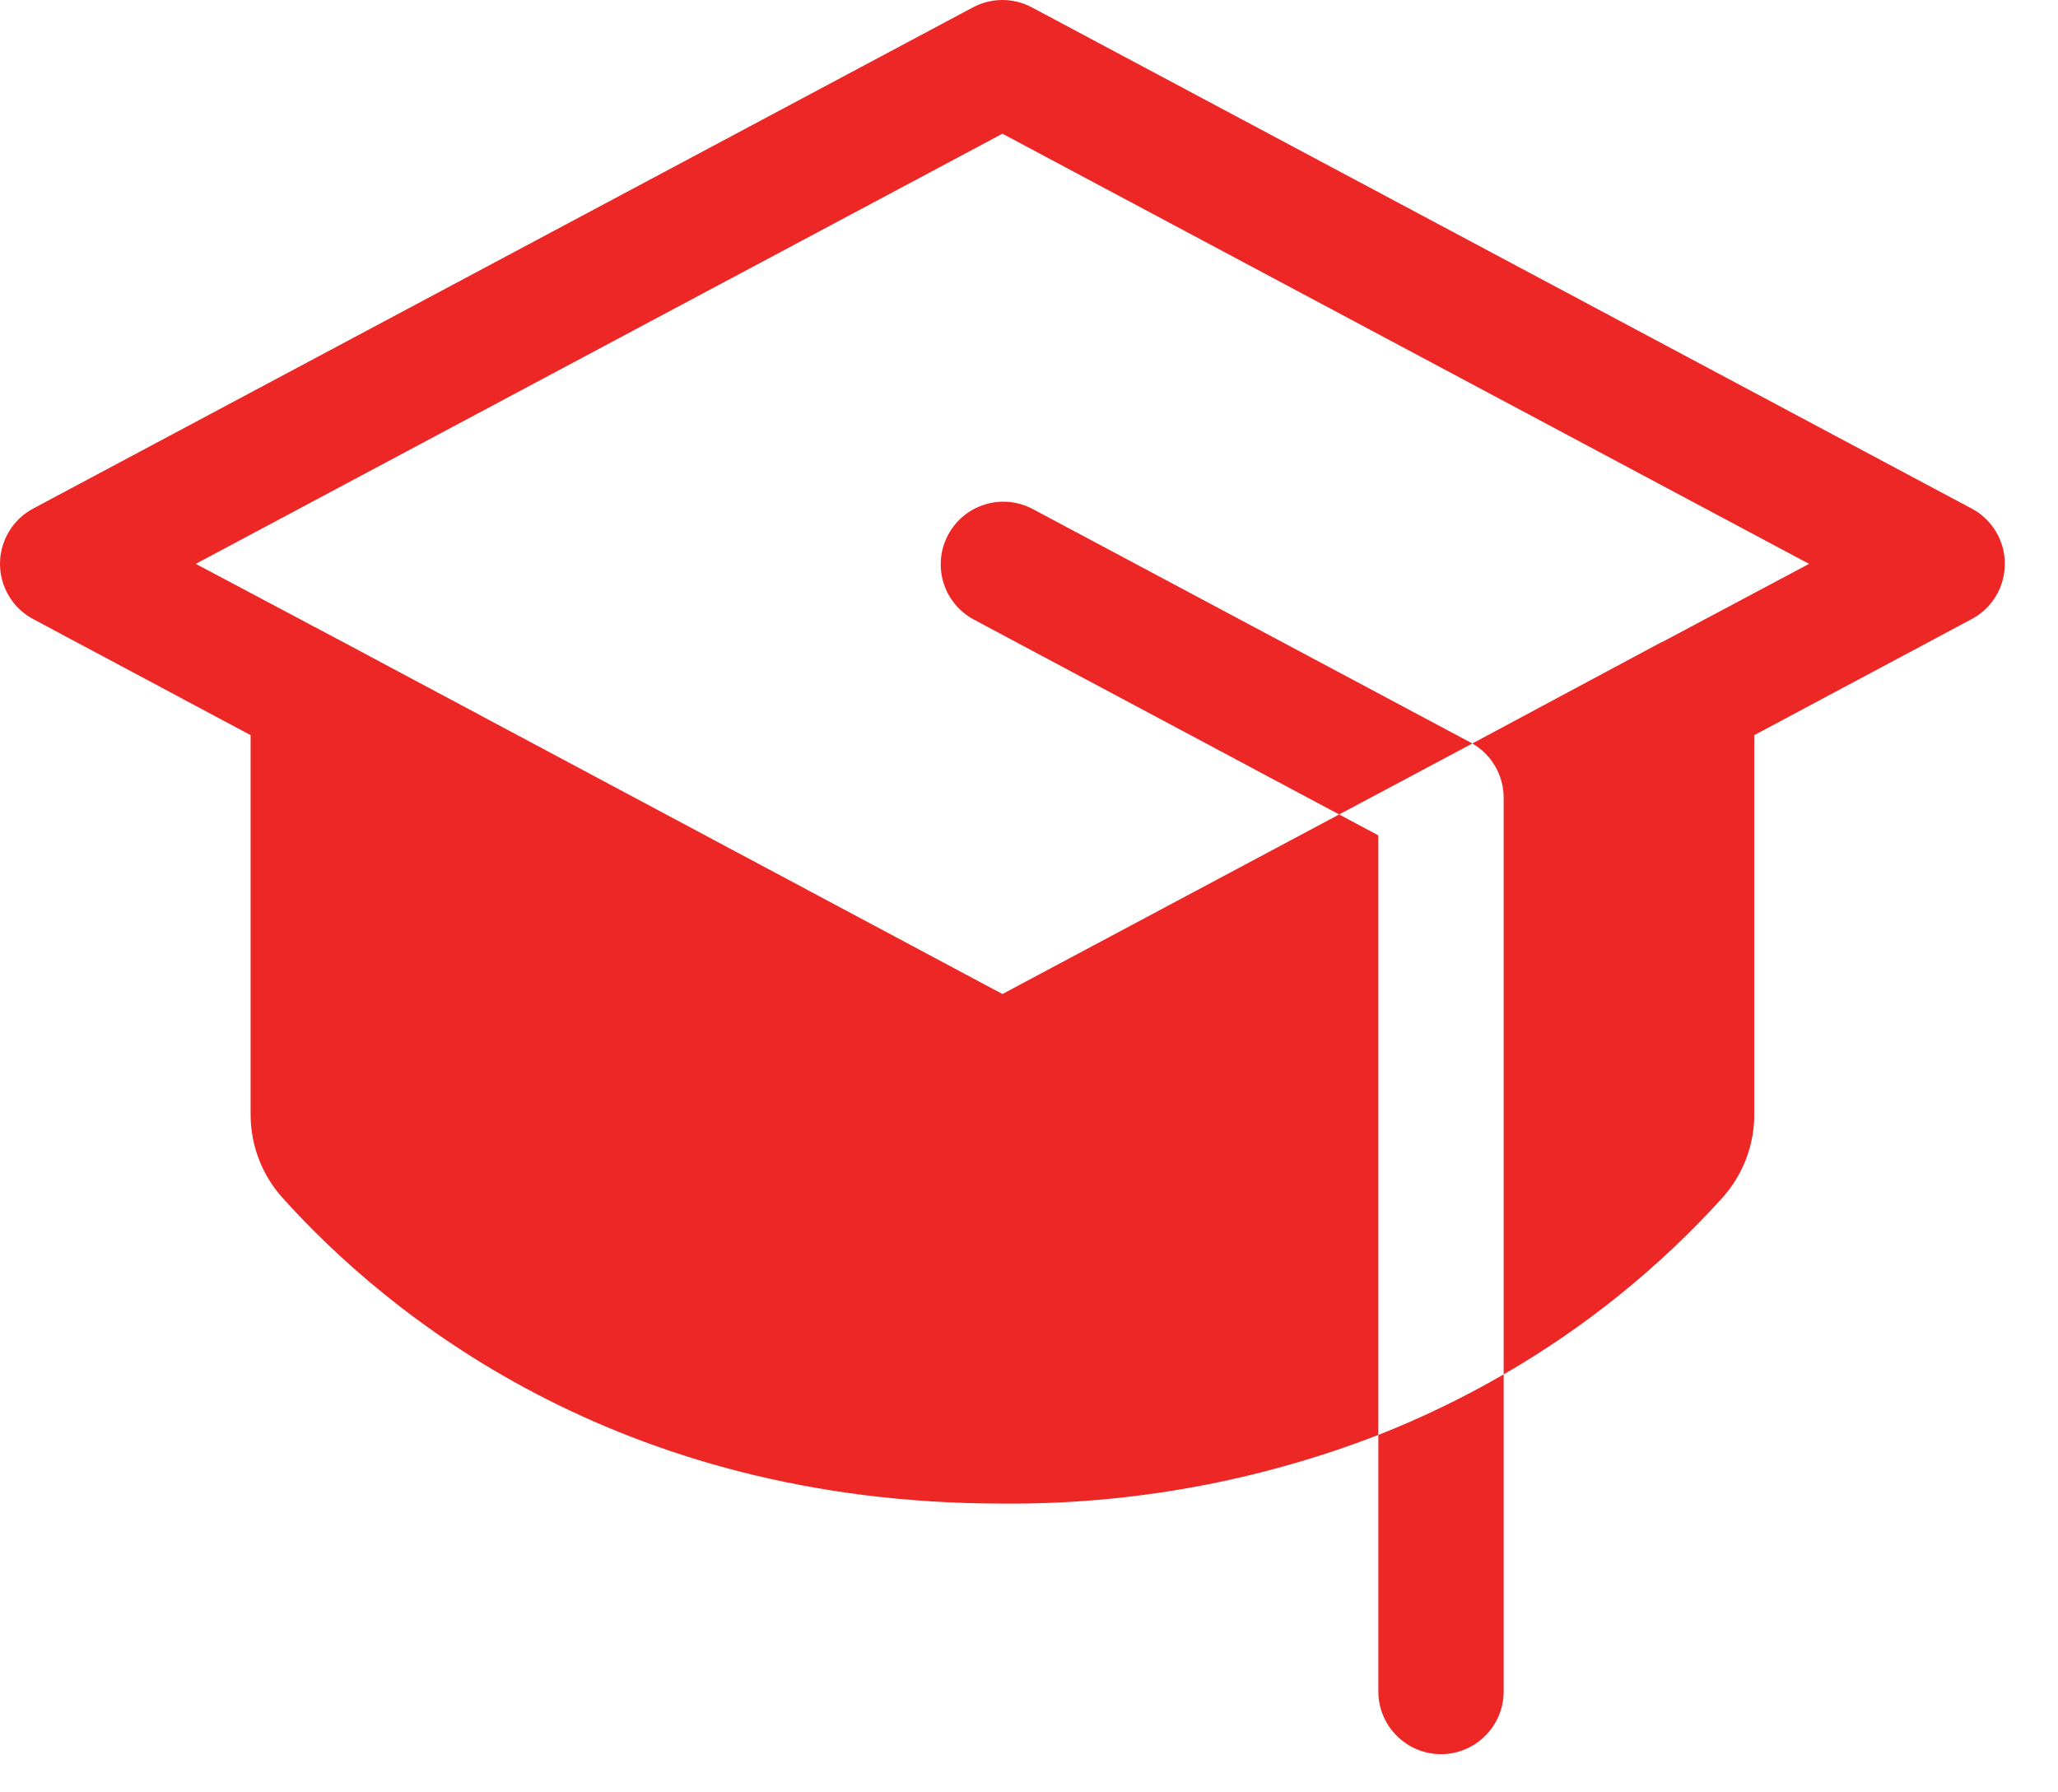 <svg width="31" height="27" viewBox="0 0 31 27" fill="none" xmlns="http://www.w3.org/2000/svg">
<path d="M20.762 21.616C21.413 21.36 22.044 21.055 22.65 20.704V25.481C22.65 25.731 22.55 25.971 22.373 26.148C22.196 26.325 21.956 26.425 21.706 26.425C21.456 26.425 21.216 26.325 21.039 26.148C20.862 25.971 20.762 25.731 20.762 25.481V21.616ZM22.149 11.184L15.543 7.661C15.323 7.548 15.067 7.527 14.831 7.601C14.595 7.675 14.397 7.839 14.281 8.058C14.165 8.276 14.139 8.531 14.209 8.769C14.279 9.006 14.44 9.206 14.656 9.326L20.172 12.269L22.178 11.2L22.149 11.184ZM29.7 7.661L15.543 0.111C15.407 0.038 15.254 0 15.1 0C14.945 0 14.793 0.038 14.656 0.111L0.5 7.661C0.349 7.741 0.223 7.861 0.135 8.008C0.047 8.155 0 8.322 0 8.494C0 8.665 0.047 8.833 0.135 8.979C0.223 9.126 0.349 9.246 0.5 9.326L3.775 11.074V16.786C3.774 17.249 3.944 17.697 4.254 18.042C5.799 19.763 9.261 22.65 15.1 22.65C17.035 22.666 18.957 22.315 20.762 21.616V12.584L20.172 12.269L15.1 14.974L5.17 9.673L2.949 8.494L15.1 2.014L27.25 8.494L25.035 9.673H25.028L22.178 11.2C22.321 11.283 22.441 11.402 22.523 11.545C22.606 11.689 22.65 11.852 22.65 12.017V20.704C23.88 19.994 24.992 19.096 25.946 18.042C26.255 17.697 26.426 17.249 26.425 16.786V11.074L29.7 9.326C29.851 9.246 29.977 9.126 30.065 8.979C30.153 8.833 30.199 8.665 30.199 8.494C30.199 8.322 30.153 8.155 30.065 8.008C29.977 7.861 29.851 7.741 29.7 7.661Z" fill="#EC2726"/>
</svg>
